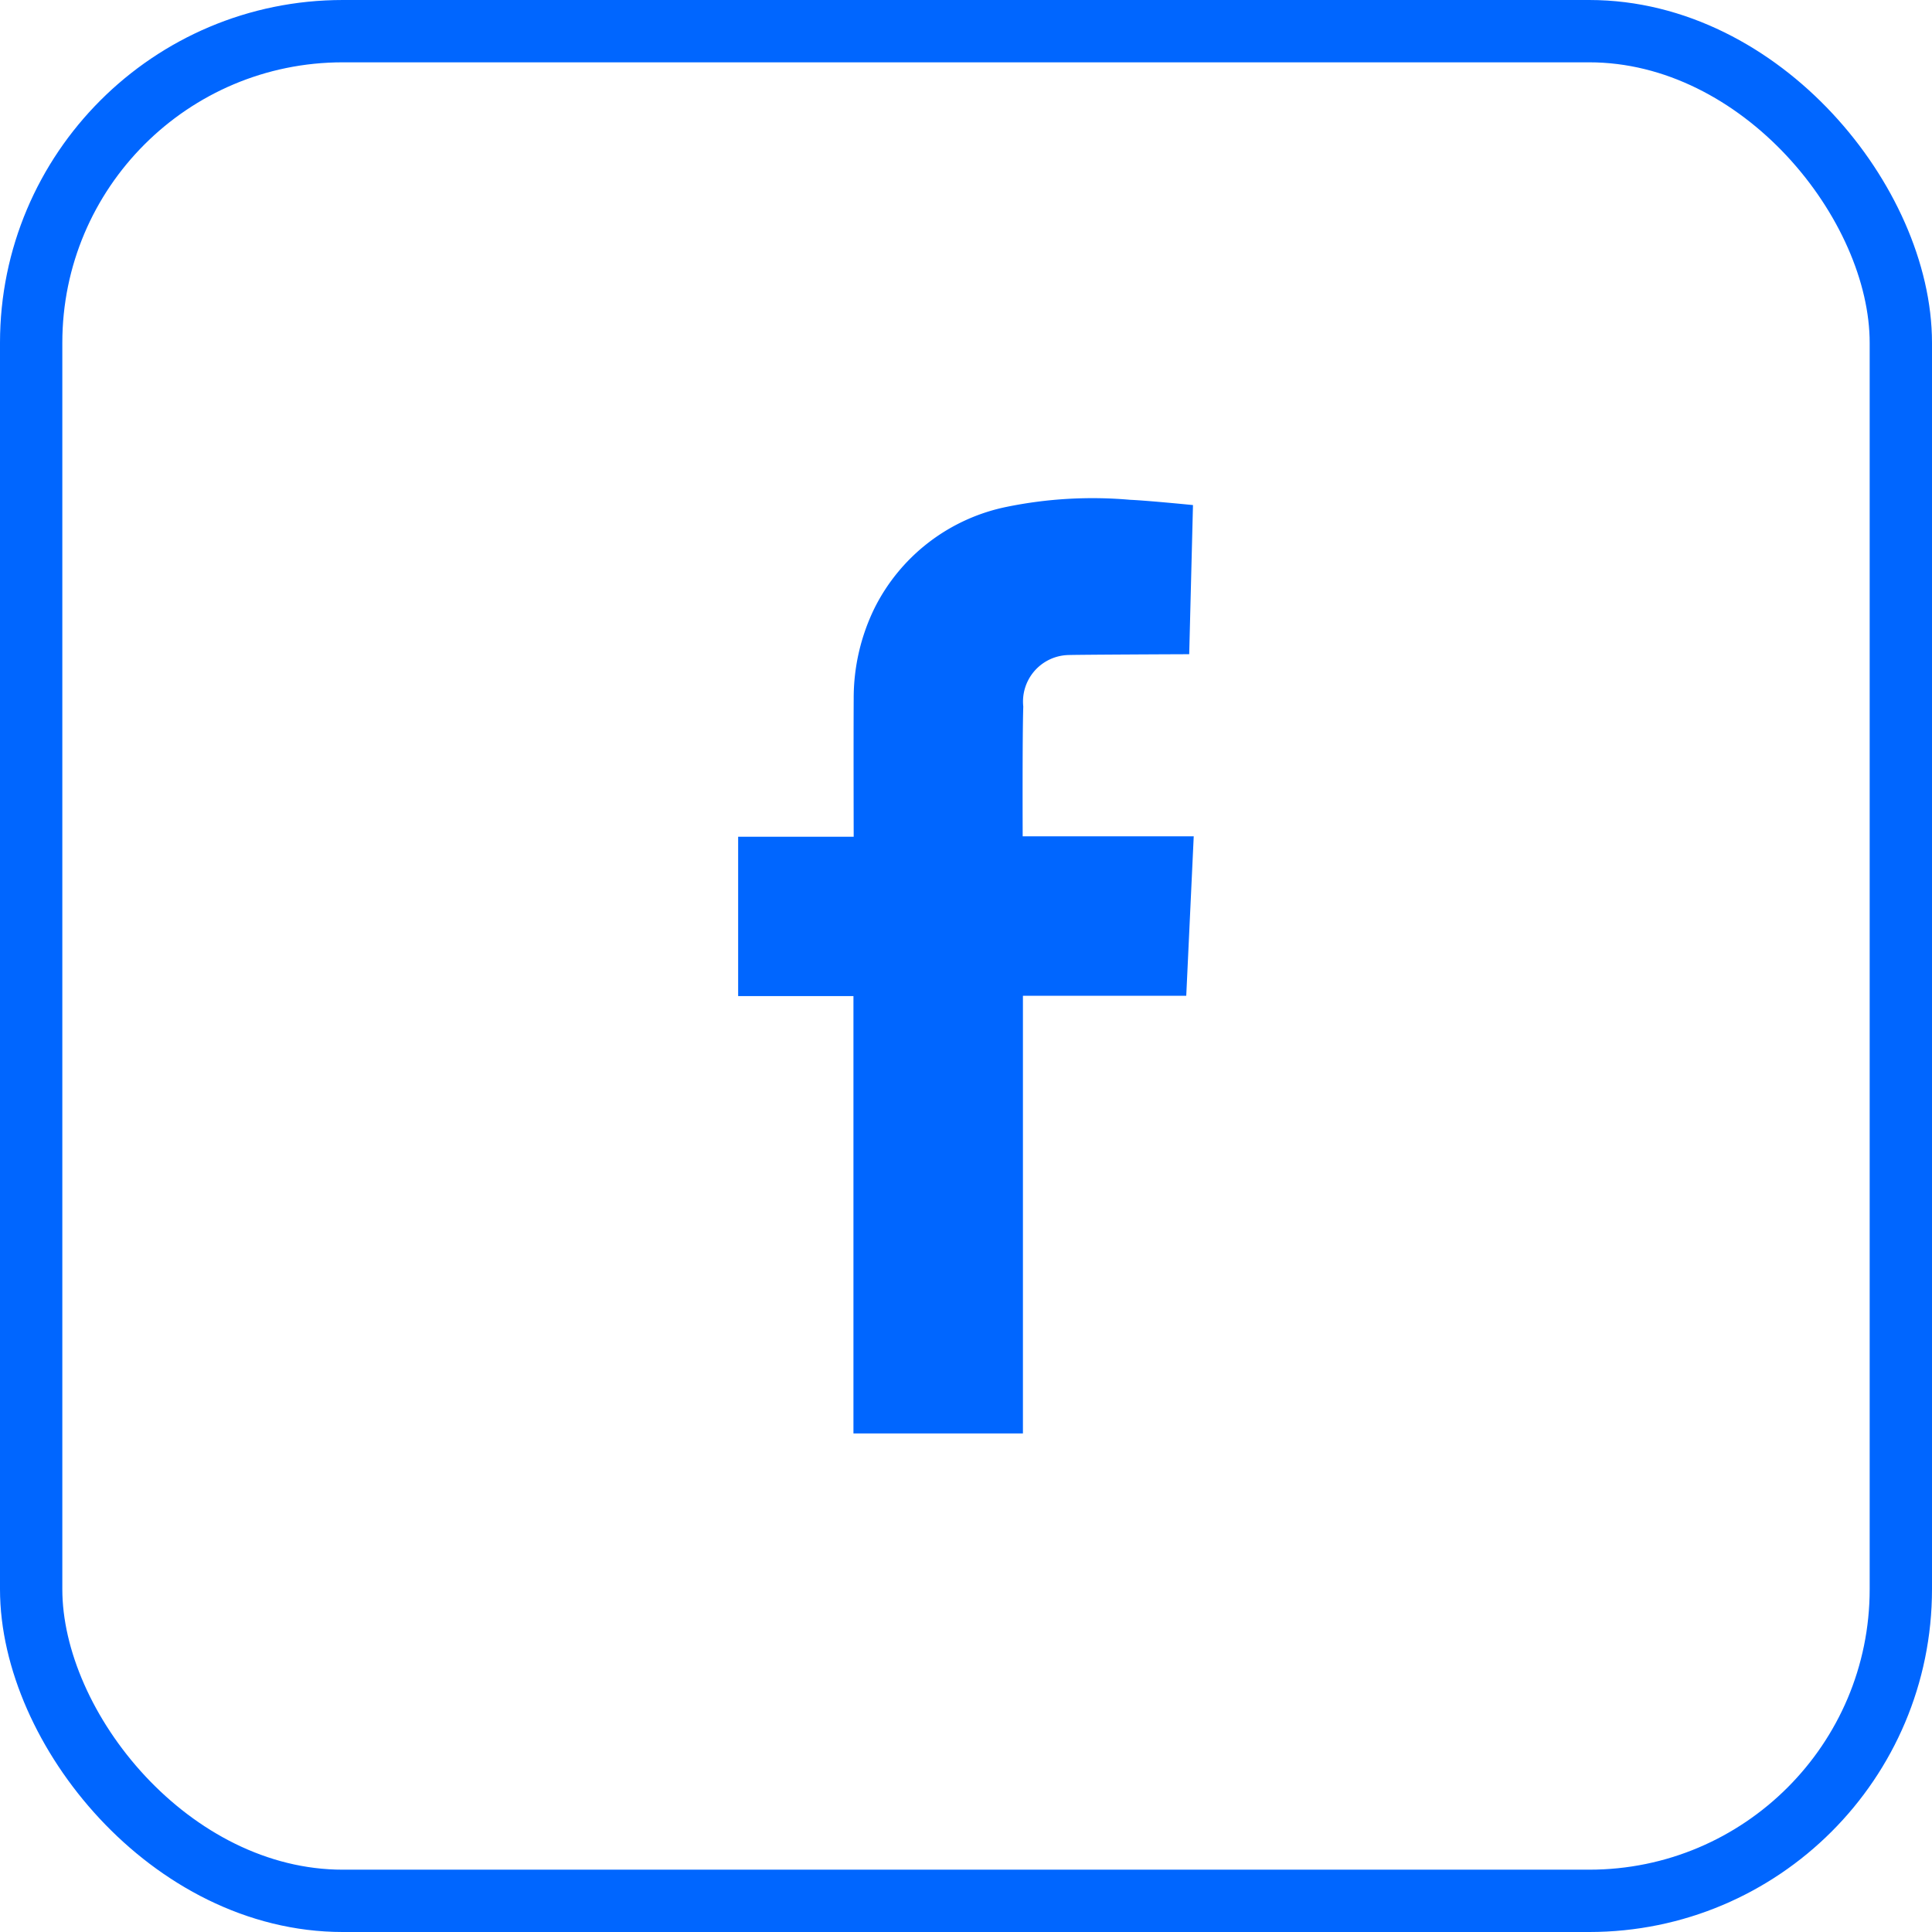 <svg xmlns="http://www.w3.org/2000/svg" width="62" height="62" viewBox="0 0 62 62">
  <g id="组_421" data-name="组 421" transform="translate(-10214 -5139)">
    <rect id="矩形_185" data-name="矩形 185" width="60" height="60" rx="10" transform="translate(10215 5140)" fill="none" stroke="#06f" stroke-miterlimit="10" stroke-width="2"/>
    <g id="组_420" data-name="组 420">
      <g id="组_419" data-name="组 419">
        <g id="组_418" data-name="组 418">
          <g id="组_417" data-name="组 417">
            <path id="路径_149" data-name="路径 149" d="M10241.388,5185v-14.035h-3.7v-5.113h3.708s-.008-3.058,0-4.427a6.563,6.563,0,0,1,.673-2.919,6.1,6.1,0,0,1,4.234-3.24,13.736,13.736,0,0,1,3.96-.227c.578.025,2.021.169,2.021.169l-.121,4.786s-3.848.015-3.93.029a1.494,1.494,0,0,0-1.395,1.65c-.032.974-.019,4.165-.019,4.165h5.489l-.24,5.118h-5.241V5185Z" fill="#06f"/>
          </g>
        </g>
      </g>
    </g>
  </g>
</svg>
